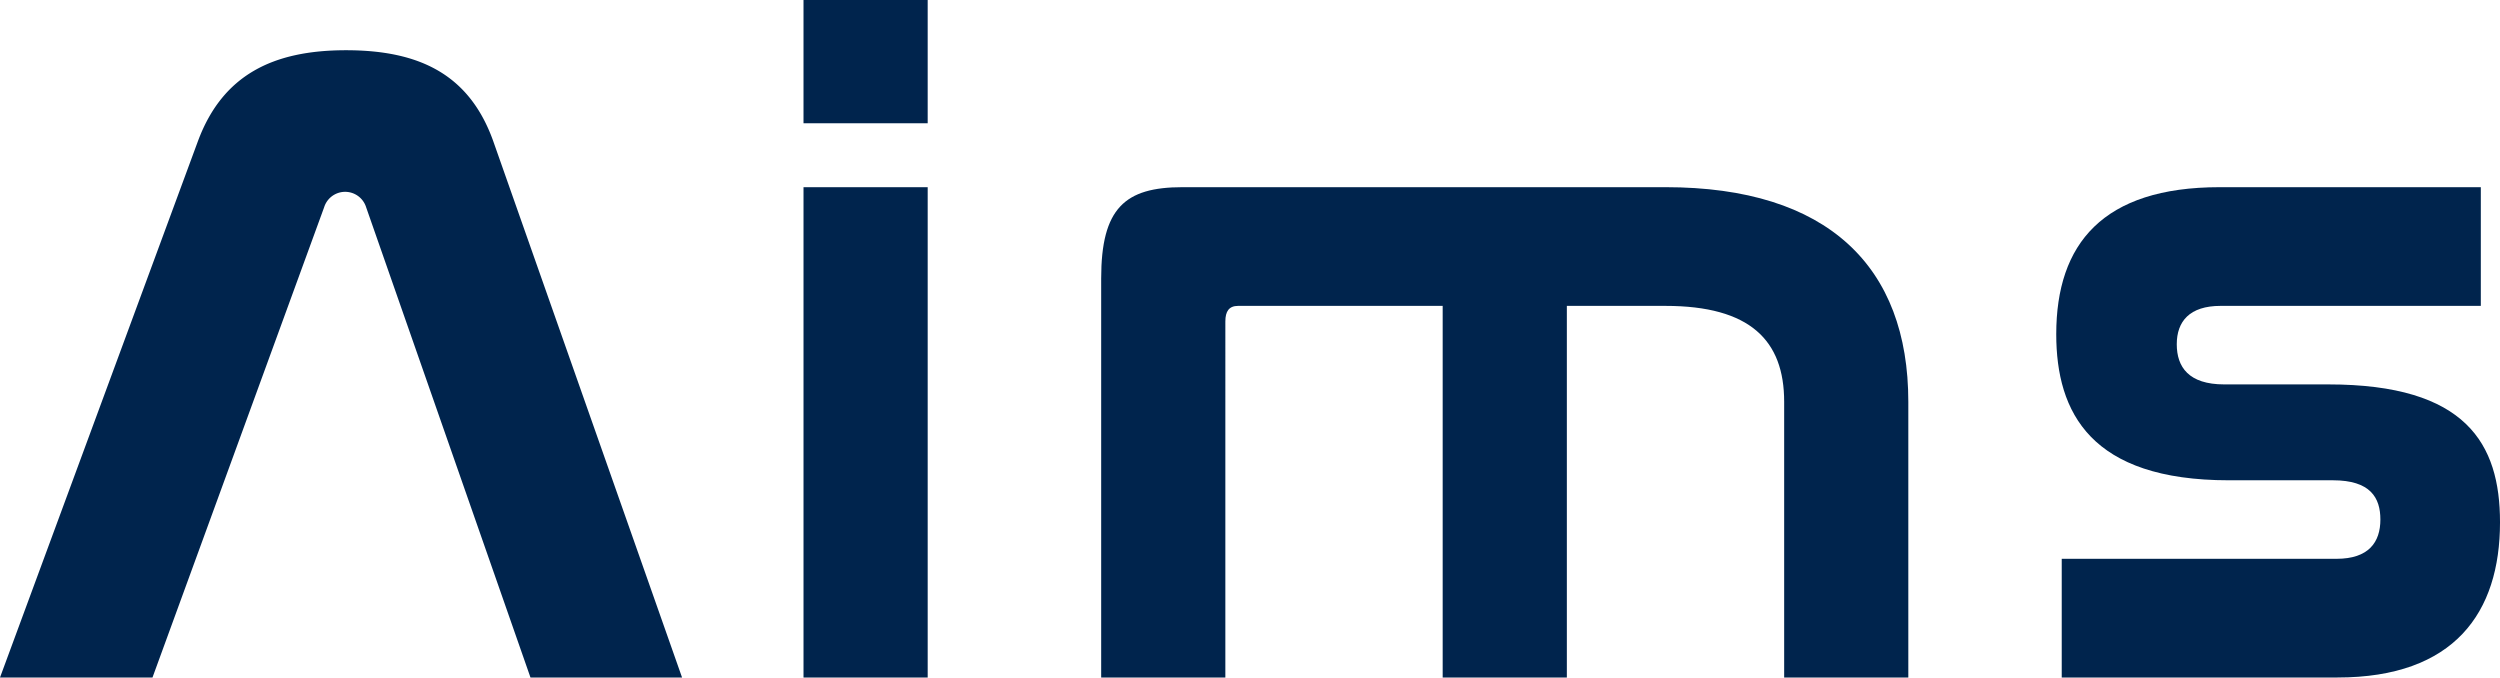 <?xml version="1.0" encoding="UTF-8" standalone="no"?><svg xmlns="http://www.w3.org/2000/svg" xmlns:xlink="http://www.w3.org/1999/xlink" width="272.797" height="73.928" viewBox="0 0 272.797 73.928"><defs><style>.a{fill:none;}.b{clip-path:url(#a);}.c{fill:#00244D;}</style><clipPath id="a"><rect class="a" width="272.797" height="73.928"/></clipPath></defs><g class="b" transform="translate(0 0)"><path class="c" d="M16.639,76.141H0L21.62,17.556c2.69-7.173,8.169-9.863,16.139-9.863,8.072,0,13.451,2.69,16.042,9.863L74.426,76.141H57.885L39.952,24.829a2.4,2.4,0,0,0-4.582,0Z" transform="translate(0 -2.212)"/><path class="c" d="M136.621,13.45h-13.55V0h13.55Zm0,60.478h-13.55v-53.5h13.55Z" transform="translate(-35.393 0)"/><path class="c" d="M230.237,28.67c17.736,0,26.5,8.668,26.5,23.414v30.09H243.19V52.084c0-6.675-3.687-10.461-12.953-10.461h-10.76V82.173h-13.55V41.622H183.607c-1,0-1.394.6-1.394,1.694V82.173h-13.55V38.634c0-7.672,2.59-9.964,8.867-9.964Z" transform="translate(-48.504 -8.245)"/><path class="c" d="M361.277,28.67V41.622H332.882c-3.388,0-4.783,1.694-4.783,4.185s1.3,4.384,5.181,4.384h11.36c15.044,0,18.731,6.477,18.731,15.044,0,9.864-4.983,16.938-17.736,16.938H315.546V69.221h29.989c3.489,0,4.783-1.793,4.783-4.284,0-2.392-1.095-4.284-5.181-4.284H333.779c-15.045,0-18.831-7.374-18.831-15.942,0-9.863,5.081-16.041,17.833-16.041Z" transform="translate(-90.573 -8.245)"/></g></svg>
